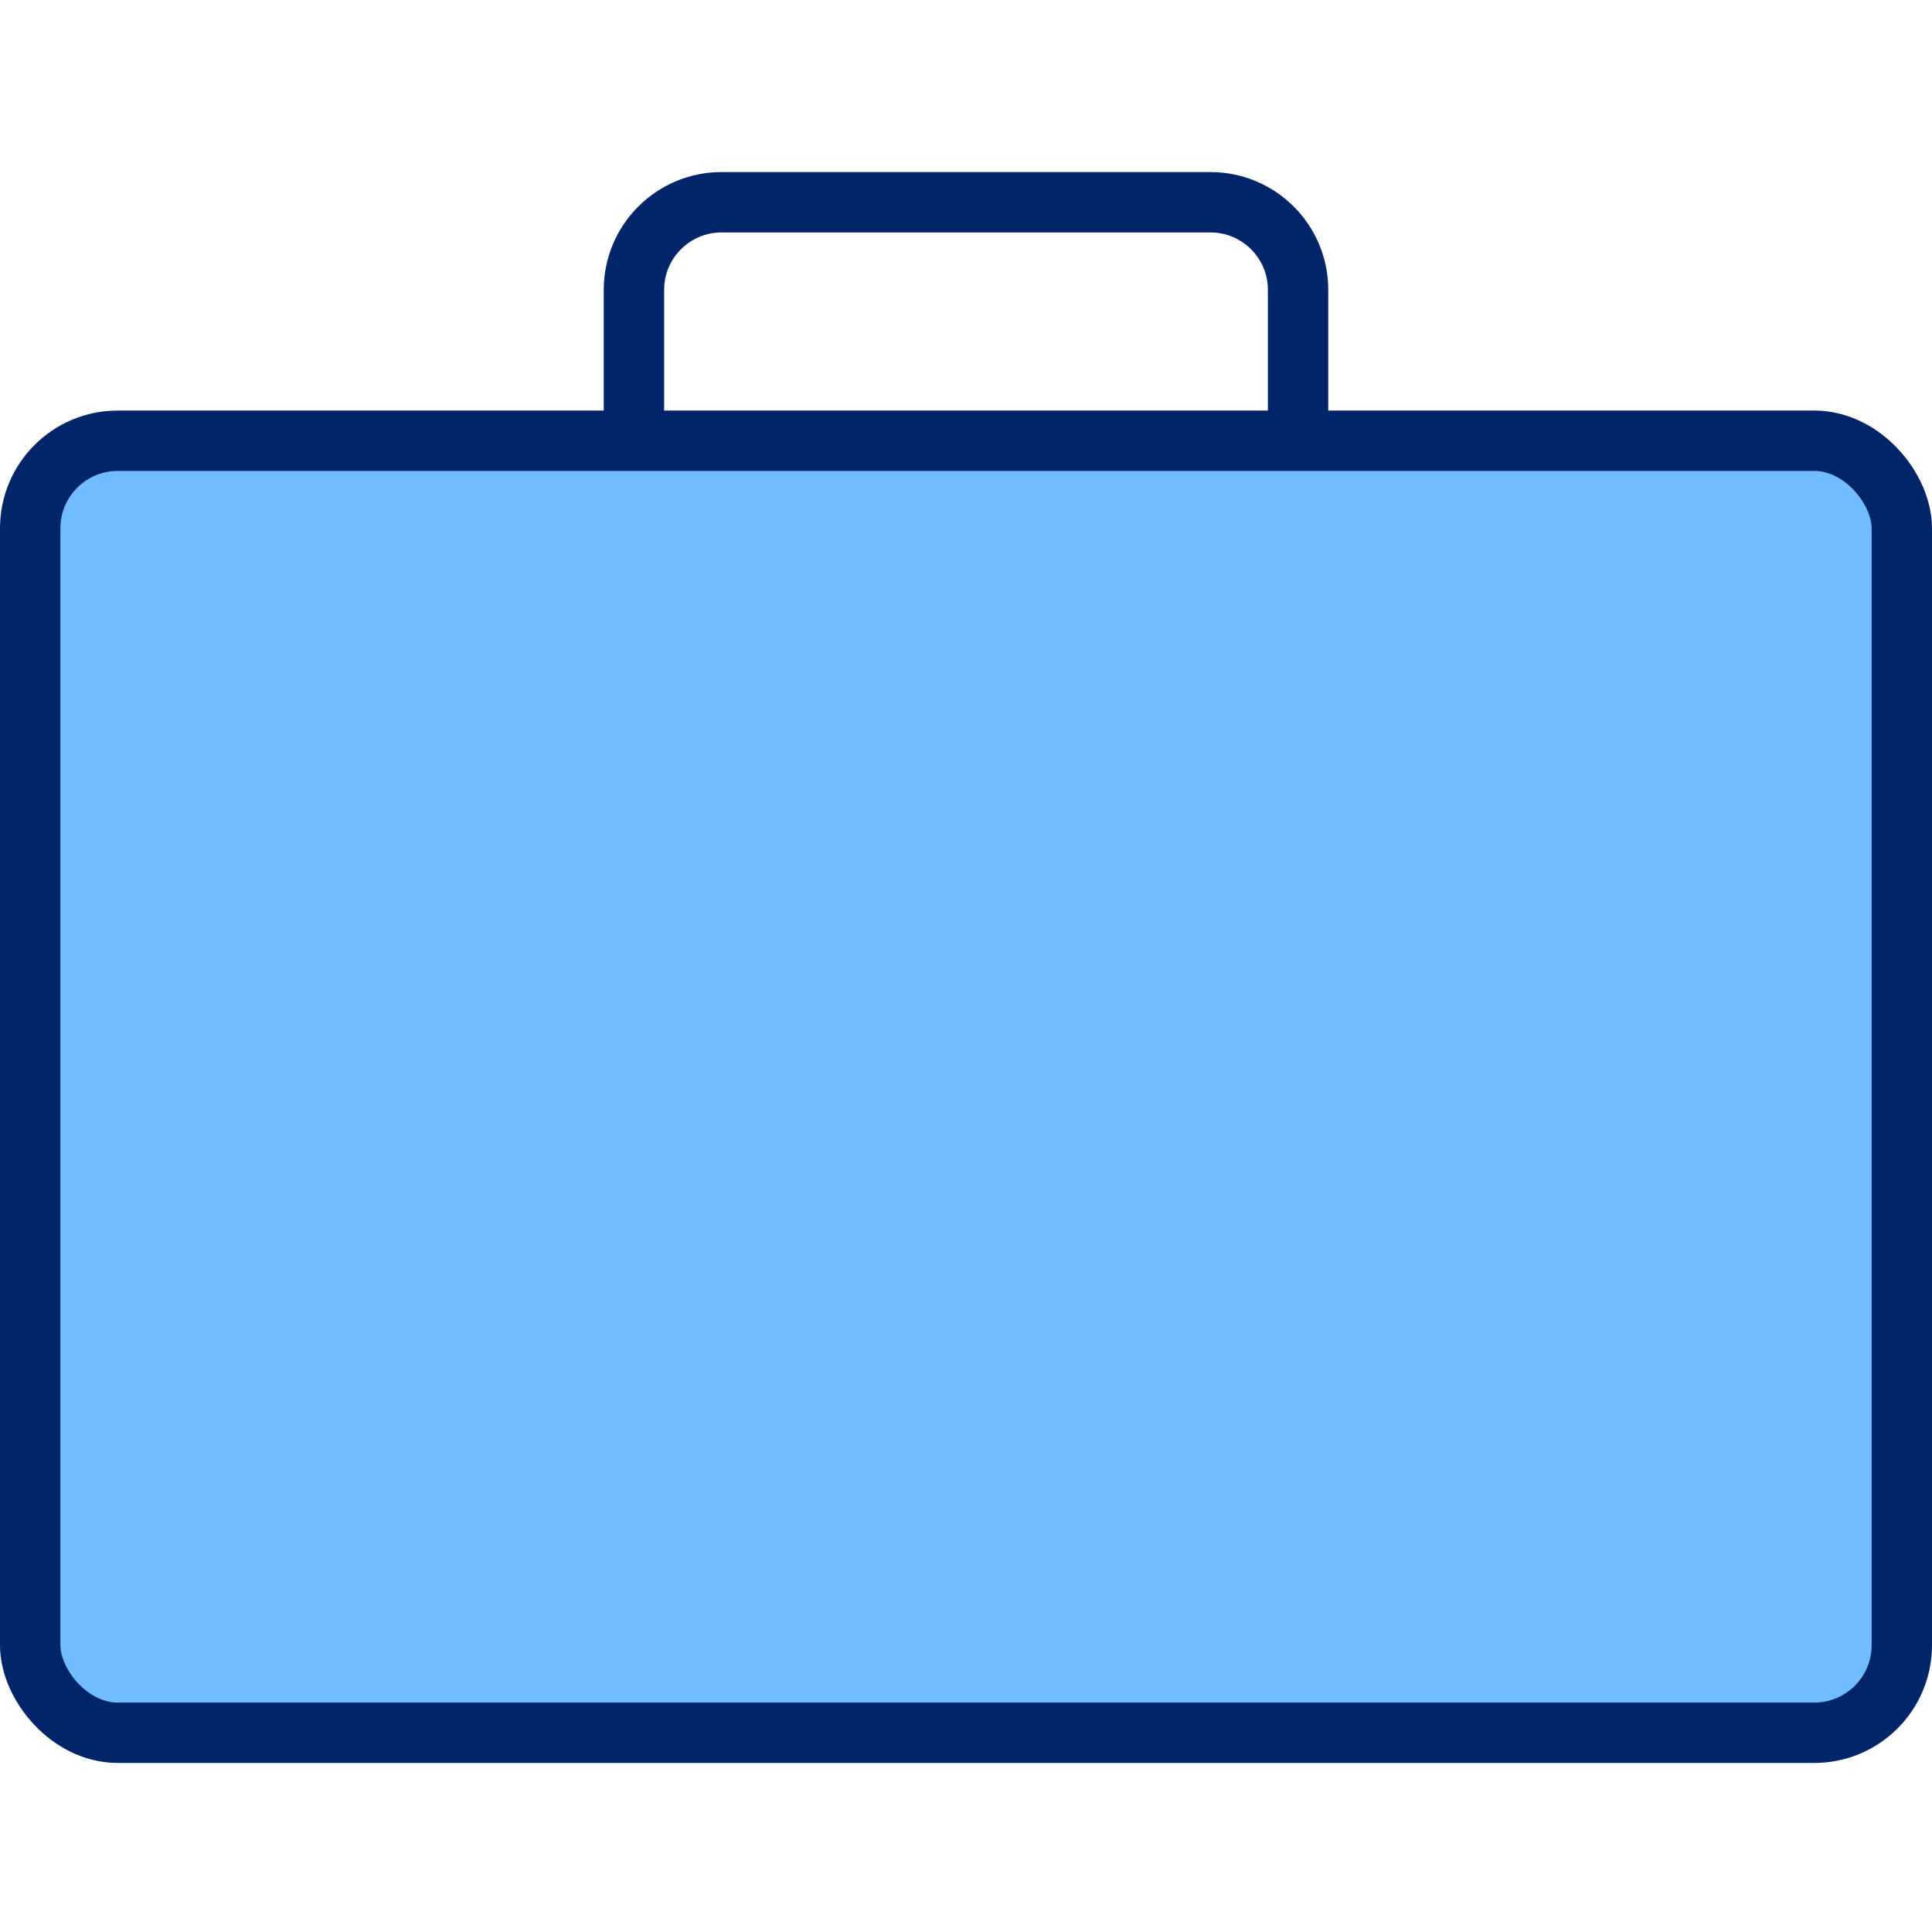 <?xml version="1.0" encoding="UTF-8"?>
<svg id="Layer_1" xmlns="http://www.w3.org/2000/svg" version="1.1" viewBox="0 0 64 64">
  <!-- Generator: Adobe Illustrator 29.1.0, SVG Export Plug-In . SVG Version: 2.1.0 Build 142)  -->
  <defs>
    <style>
      .st0 {
        fill: #70bcff;
      }

      .st0, .st1 {
        stroke: #002569;
        stroke-miterlimit: 10;
        stroke-width: 2px;
      }

      .st1 {
        fill: none;
      }
    </style>
  </defs>
  <rect class="st0" x="1" y="14.6" width="62" height="42.8" rx="2.9" ry="2.9"/>
  <path class="st1" d="M21,14.6v-5c0-1.6,1.3-2.9,2.9-2.9h16.2c1.6,0,2.9,1.3,2.9,2.9v5"/>
</svg>